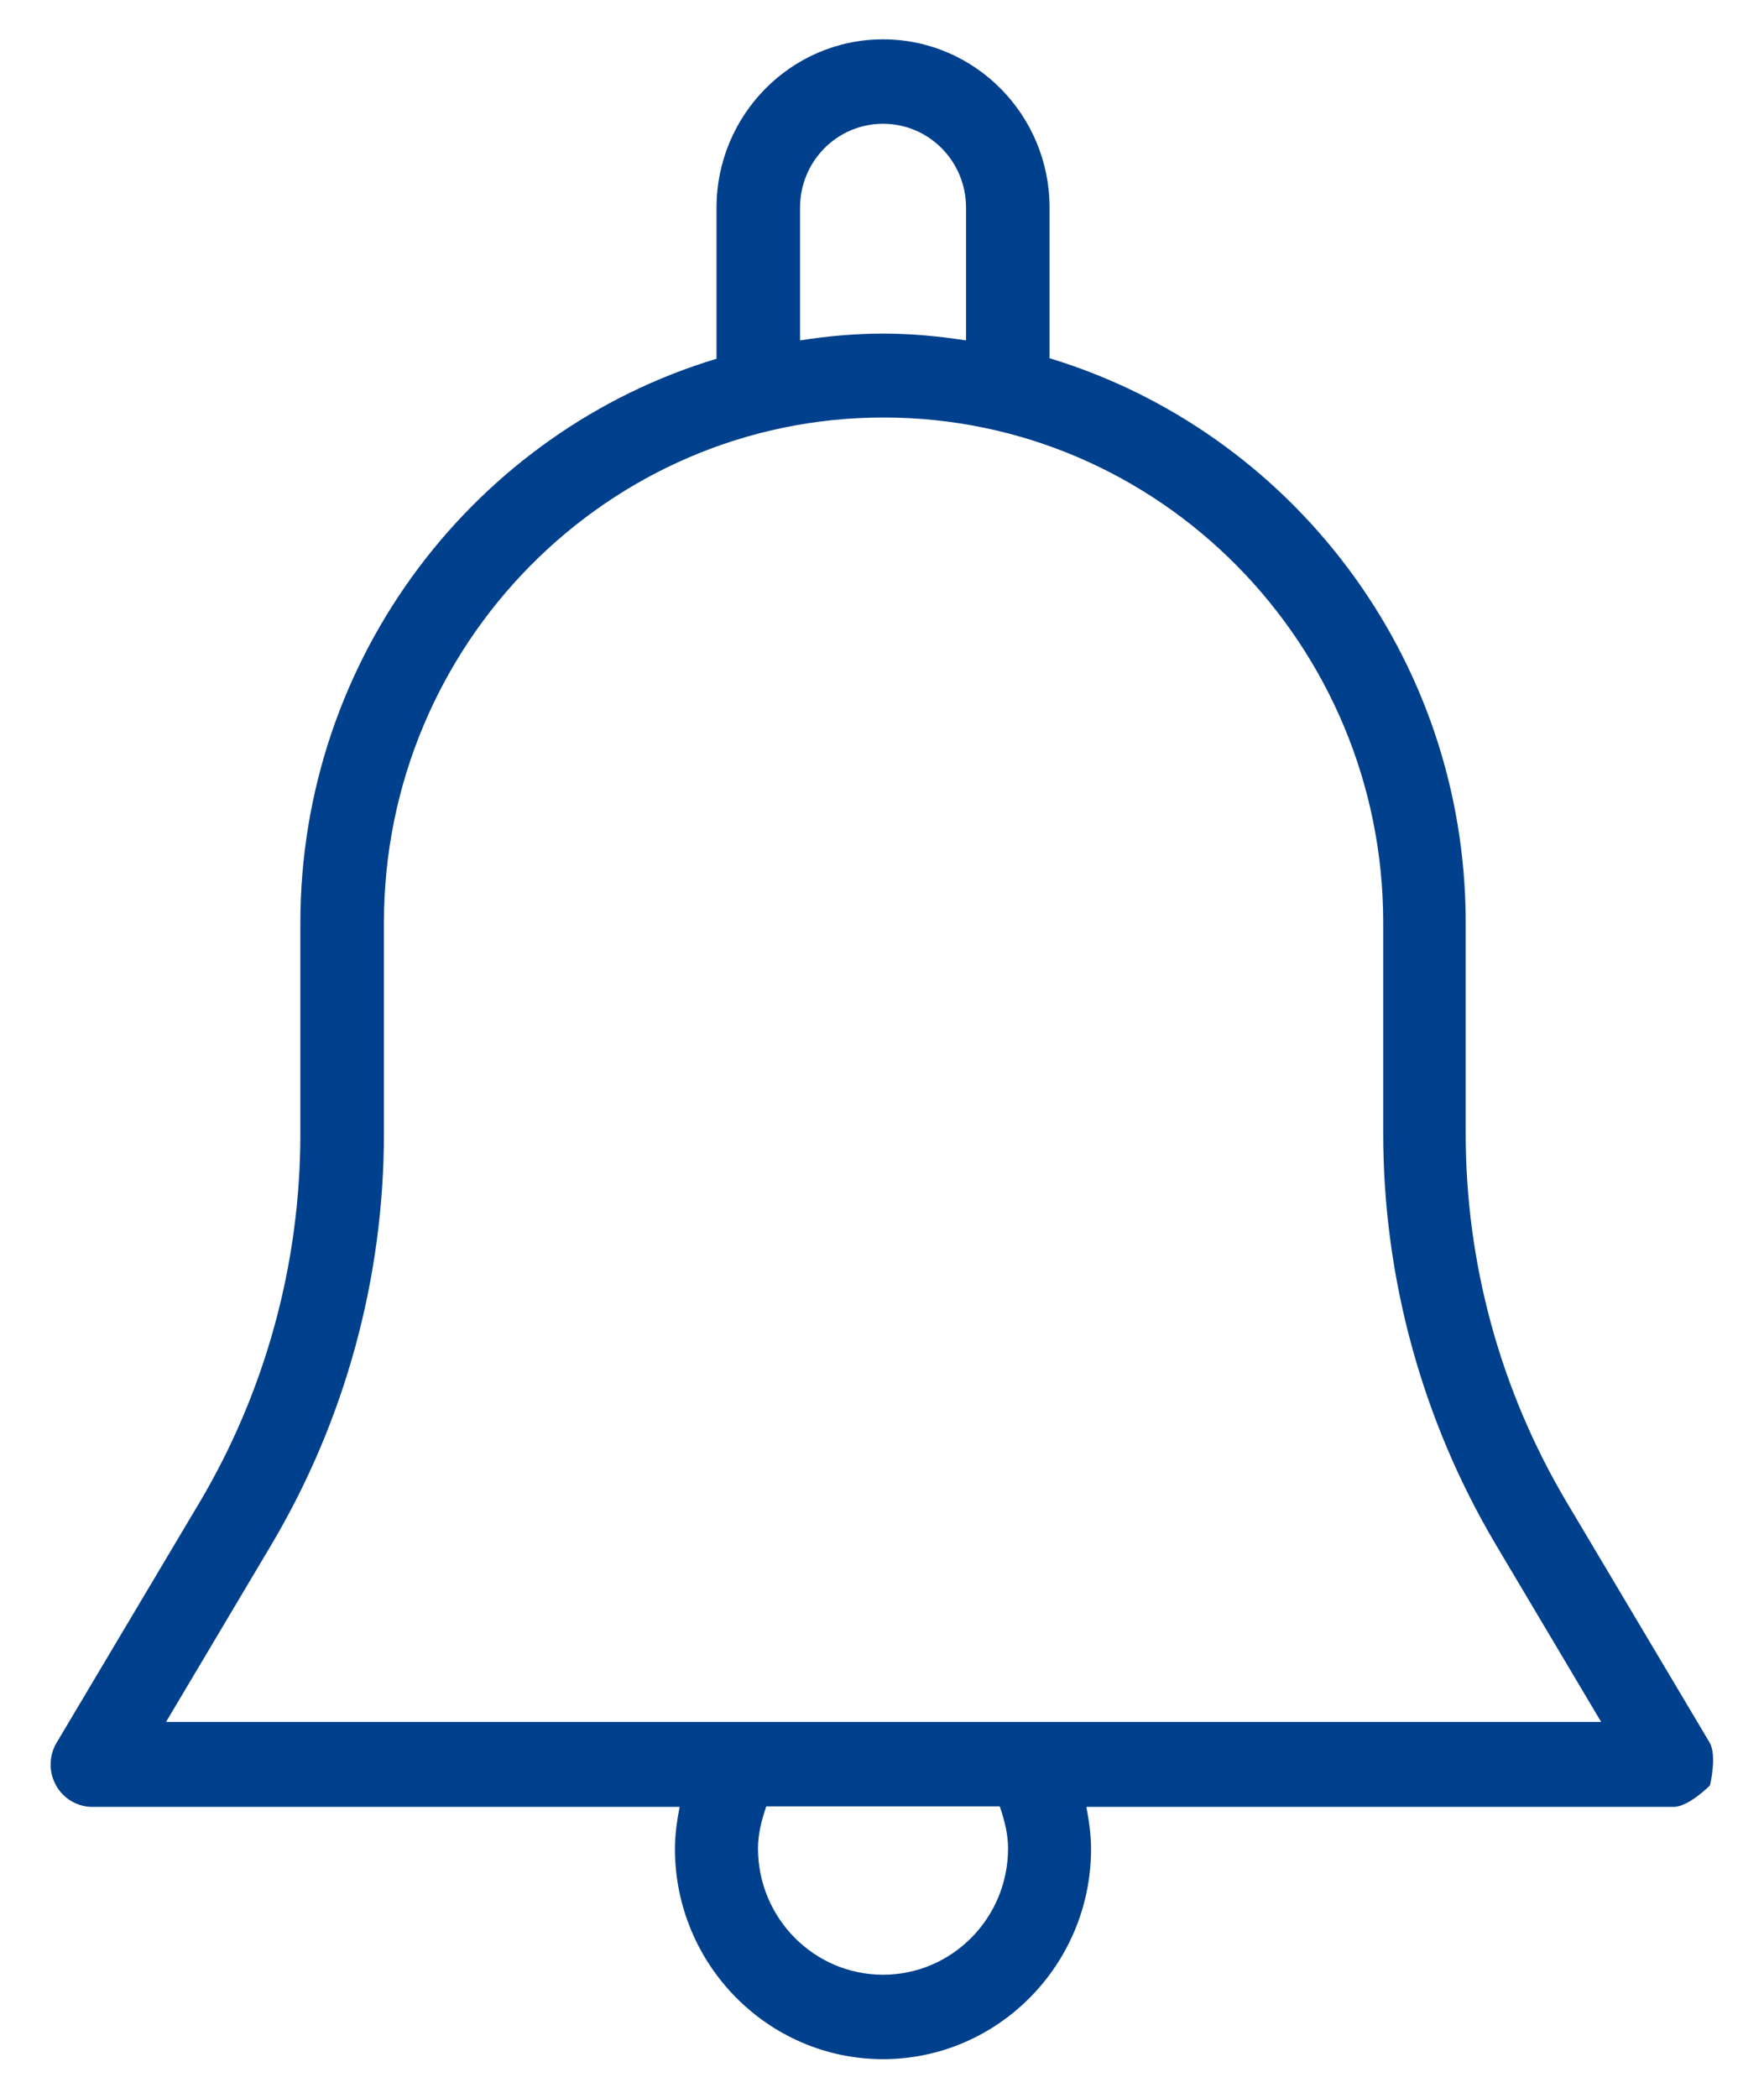 <svg xmlns="http://www.w3.org/2000/svg" width="37" height="44" viewBox="0 0 37 44">
    <g fill="none" fill-rule="evenodd">
        <path d="M20.274 7.139V4.356c0-.979-.784-1.76-1.741-1.76-.969 0-1.742.792-1.742 1.76v2.783c.577-.088 1.154-.143 1.742-.143.587 0 1.164.066 1.74.143zM16.073 37.884c-.098.286-.174.583-.174.88 0 1.463 1.175 2.651 2.623 2.651 1.447 0 2.622-1.188 2.622-2.651 0-.297-.076-.594-.174-.88h-4.897zM29.001 23.782V19.36c0-5.841-4.7-10.593-10.48-10.593-5.778 0-10.479 4.752-10.479 10.593v4.422c0 3.036-.816 6.017-2.361 8.624l-2.21 3.718h30.09l-2.209-3.718c-1.534-2.607-2.35-5.588-2.35-8.624z"/>
        <path fill="#01408C" fill-rule="nonzero" d="M35.857 36.542l-3.003-5.049c-1.382-2.332-2.111-4.994-2.111-7.722v-4.422c0-5.588-3.69-10.307-8.728-11.836V4.356c0-1.947-1.567-3.531-3.493-3.531s-3.493 1.584-3.493 3.531v3.168C9.99 9.042 6.3 13.772 6.3 19.36v4.422c0 2.717-.73 5.39-2.111 7.722l-3.004 5.049c-.163.275-.163.616-.01.891.152.275.445.451.761.451h12.319c-.055.286-.098.583-.098.88 0 2.431 1.959 4.411 4.364 4.411s4.364-1.98 4.364-4.411c0-.297-.044-.594-.098-.88h12.318c.316 0 .762-.451.762-.451s.153-.627-.01-.902zM16.781 4.356c0-.979.783-1.76 1.74-1.76.97 0 1.742.792 1.742 1.76v2.783c-.577-.088-1.154-.143-1.741-.143-.588 0-1.176.055-1.741.143V4.356zm1.74 37.059c-1.447 0-2.622-1.188-2.622-2.651 0-.297.076-.594.174-.88h4.897c.098.286.174.583.174.88 0 1.463-1.175 2.651-2.622 2.651zM3.483 36.113l2.21-3.718c1.545-2.607 2.36-5.588 2.36-8.624v-4.422c0-5.841 4.702-10.593 10.48-10.593 5.78 0 10.48 4.752 10.48 10.593v4.422c0 3.036.817 6.017 2.362 8.624l2.209 3.718h-30.1z"/>
    </g>
</svg>
